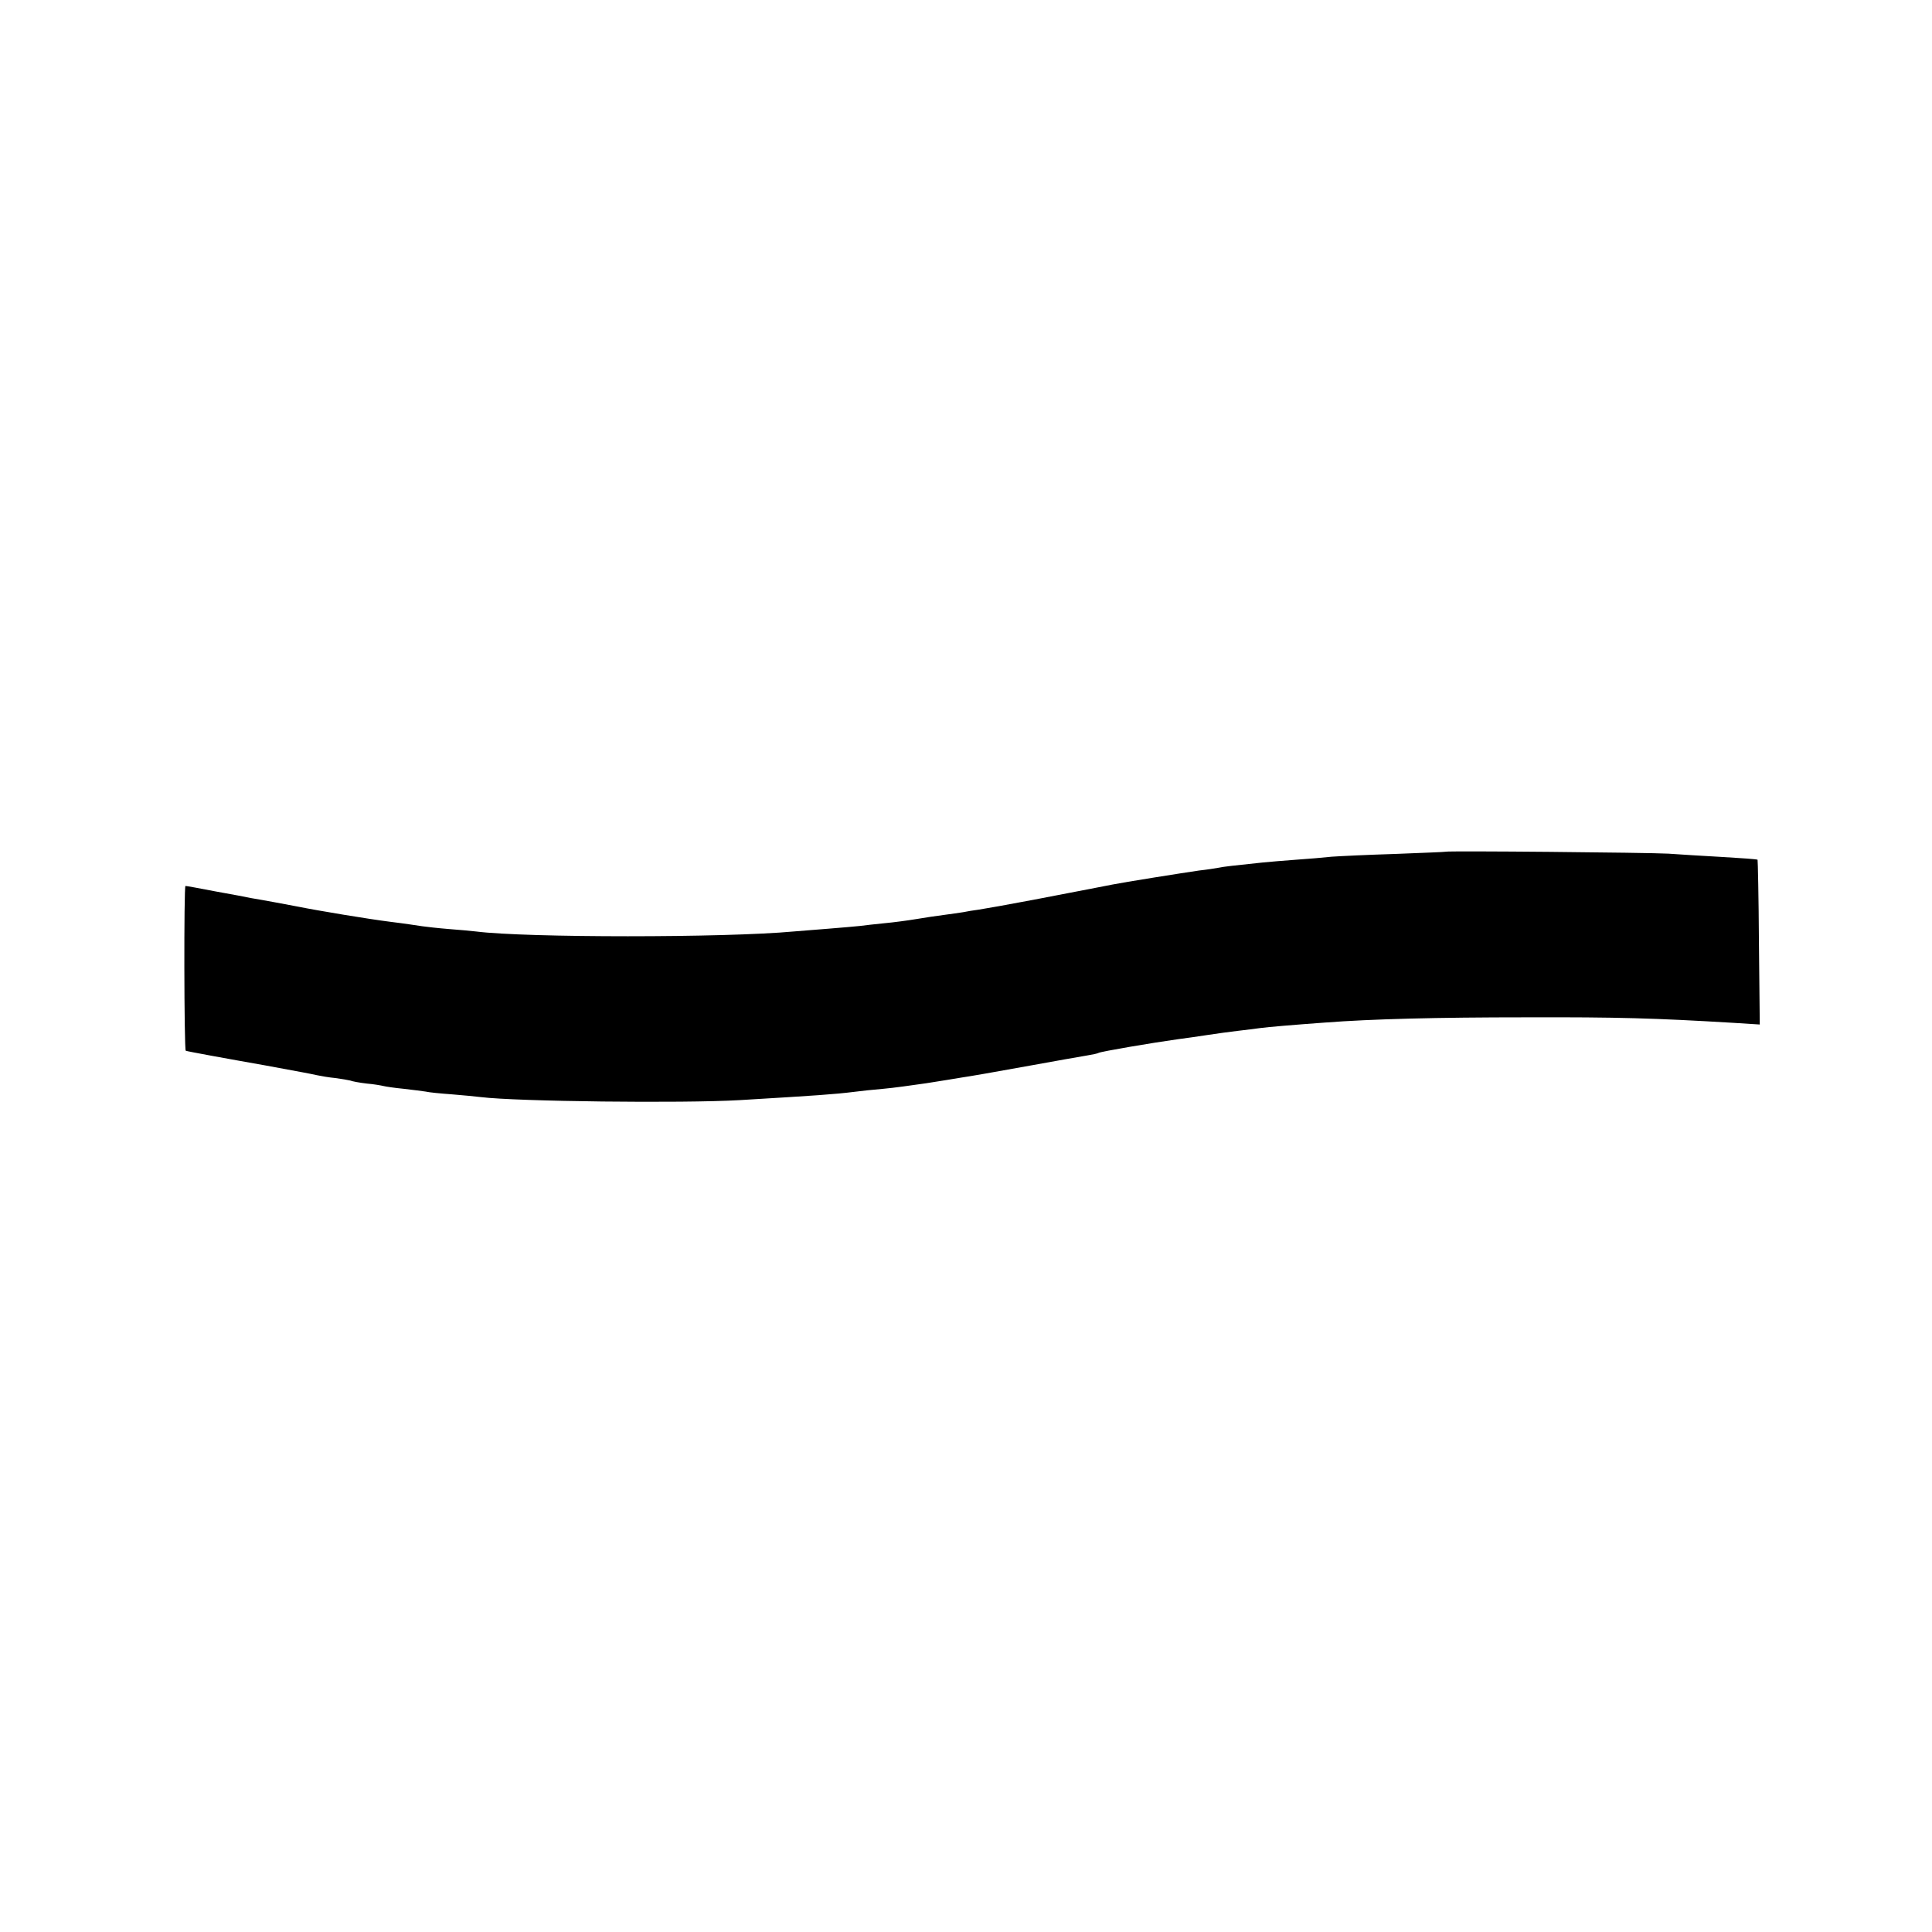 <?xml version="1.0" standalone="no"?>
<!DOCTYPE svg PUBLIC "-//W3C//DTD SVG 20010904//EN"
 "http://www.w3.org/TR/2001/REC-SVG-20010904/DTD/svg10.dtd">
<svg version="1.0" xmlns="http://www.w3.org/2000/svg"
 width="700pt" height="700pt" viewBox="0 0 700 700"
 preserveAspectRatio="xMidYMid meet">
<g transform="translate(0,700) scale(0.1,-0.1)"
fill="#000000" stroke="none">
<path d="M5237 3914 c-1 -1 -83 -4 -182 -8 -99 -3 -202 -8 -230 -10 -27 -3
-86 -8 -130 -11 -44 -3 -98 -8 -120 -10 -105 -11 -142 -15 -160 -19 -11 -2
-42 -7 -70 -10 -56 -8 -276 -43 -315 -51 -68 -13 -127 -25 -150 -29 -14 -3
-74 -14 -135 -26 -117 -22 -152 -28 -200 -36 -16 -2 -41 -6 -55 -9 -14 -2 -45
-7 -70 -10 -25 -3 -70 -10 -100 -15 -30 -5 -82 -12 -115 -15 -33 -3 -73 -8
-90 -10 -16 -2 -68 -6 -115 -10 -47 -4 -103 -8 -125 -10 -248 -23 -969 -23
-1150 0 -16 2 -61 6 -100 9 -38 3 -81 8 -95 10 -14 2 -65 10 -115 16 -80 10
-266 41 -335 55 -26 5 -127 24 -170 31 -14 3 -71 14 -128 24 -57 11 -106 20
-110 20 -6 0 -5 -591 1 -597 1 -1 43 -9 92 -18 50 -9 137 -25 195 -35 58 -11
119 -22 135 -25 17 -3 41 -8 55 -11 14 -3 43 -8 65 -10 22 -3 46 -7 54 -9 7
-3 34 -8 60 -11 25 -2 53 -7 61 -9 8 -2 41 -7 73 -10 32 -4 68 -8 79 -10 12
-3 54 -7 95 -10 40 -3 87 -8 105 -10 129 -16 731 -23 938 -11 283 17 342 21
415 30 22 3 69 8 105 11 36 3 106 13 155 20 50 8 108 17 130 21 22 3 126 21
230 40 105 19 206 37 225 40 19 3 37 7 40 9 8 5 196 37 290 50 25 3 72 10 105
15 33 5 83 12 110 15 28 3 64 8 80 10 29 4 125 12 235 20 170 13 406 19 730
19 332 1 466 -3 751 -20 l95 -6 -3 298 c-1 163 -4 298 -5 299 -2 2 -59 6 -128
10 -69 4 -156 9 -195 12 -70 4 -803 11 -808 7z"/>
</g>
</svg>
